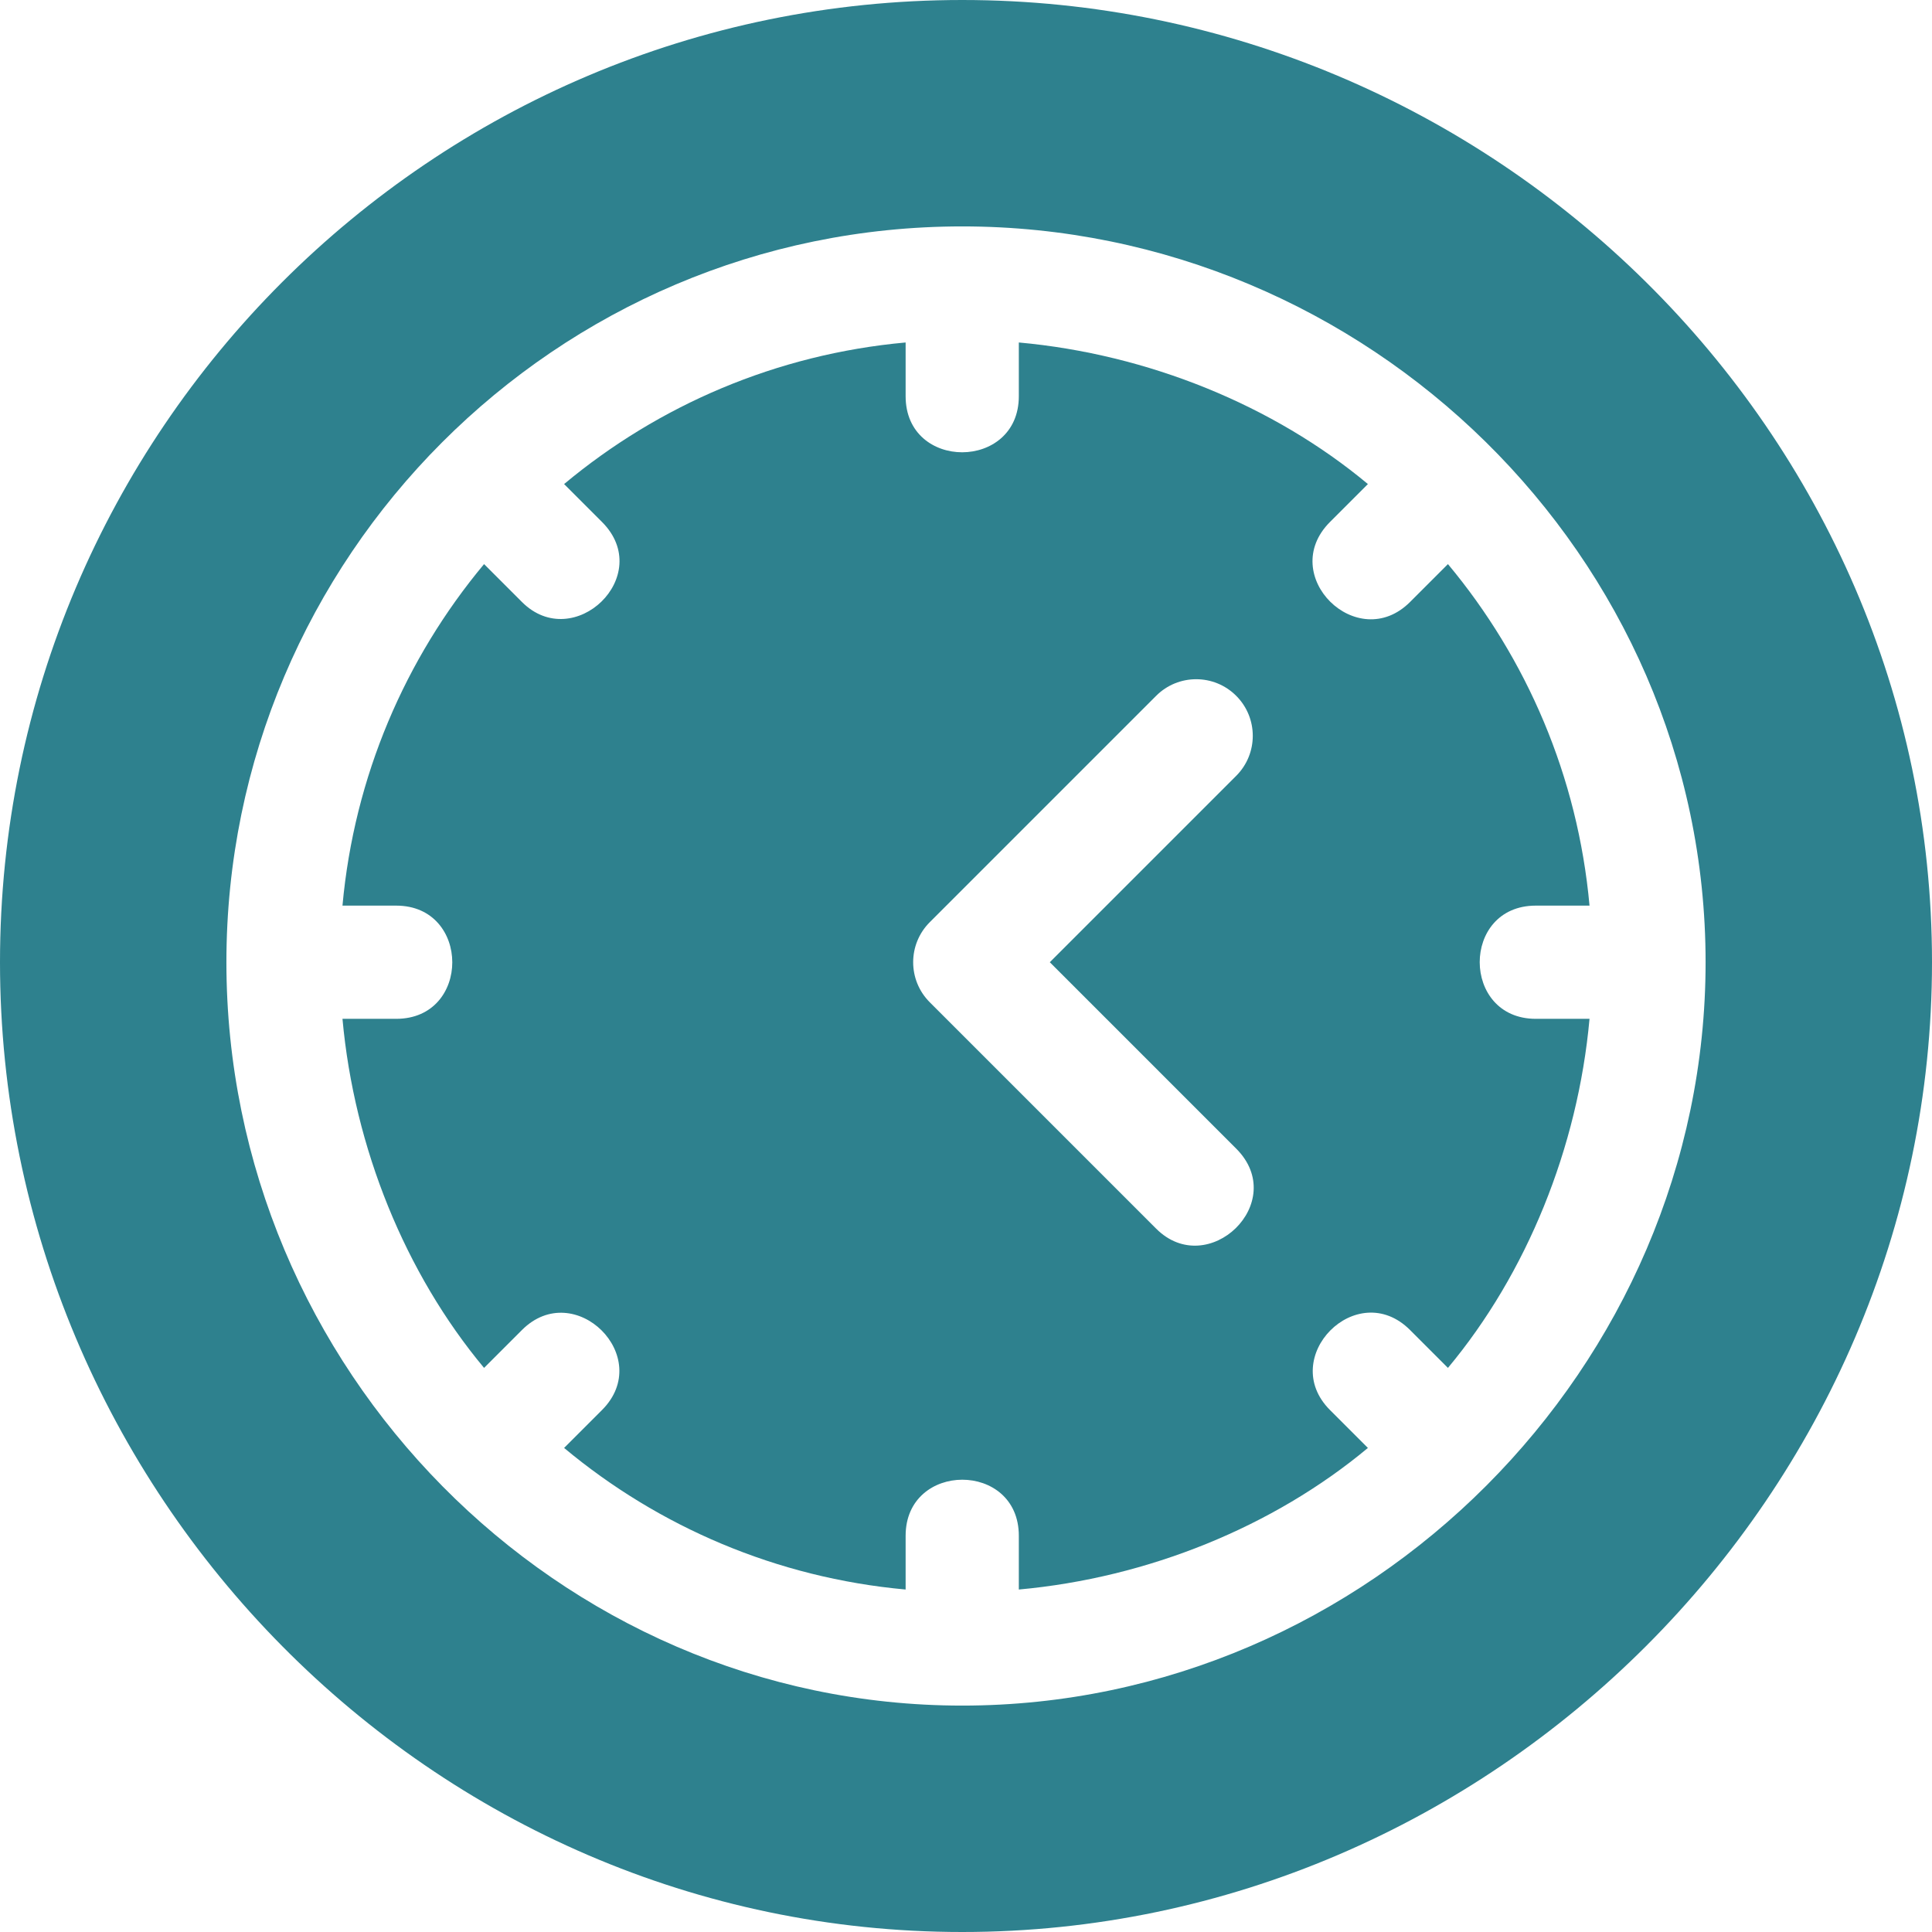<svg xmlns="http://www.w3.org/2000/svg" version="1.1" xmlns:xlink="http://www.w3.org/1999/xlink" width="512" height="512" x="0" y="0" viewBox="0 0 512 512" style="enable-background:new 0 0 512 512" xml:space="preserve" class=""><g><path d="M255 0C114.39 0 0 114.39 0 255s114.39 257 255 257 257-116.39 257-257S395.61 0 255 0zm0 452c-107.238 0-195-89.272-195-197 0-107.238 87.272-195 195-195 107.238 0 197 87.272 197 195 0 107.238-89.272 197-197 197z" fill="#2e818e" opacity="1" data-original="#000000"></path><path d="M407 270c-19.773 0-19.854-30 0-30h14.24c-3.105-34.243-16.663-65.497-37.522-90.507l-10.043 10.043c-13.954 13.954-35.35-7.072-21.211-21.211l10.043-10.043c-25.01-20.86-58.264-34.417-92.507-37.522V105c0 19.773-30 19.854-30 0V90.76c-34.243 3.105-65.497 16.663-90.507 37.522l10.043 10.043c14.211 14.211-7.47 34.952-21.211 21.211l-10.043-10.043c-20.86 25.01-34.417 56.264-37.522 90.507H105c19.773 0 19.854 30 0 30H90.76c3.105 34.243 16.663 67.497 37.522 92.507l10.043-10.043c13.945-13.945 35.271 7.151 21.211 21.211l-10.043 10.043c25.01 20.859 56.265 34.417 90.507 37.522V407c0-19.773 30-19.854 30 0v14.24c34.243-3.105 67.497-16.663 92.507-37.522l-10.043-10.043c-13.945-13.945 7.151-35.271 21.211-21.211l10.043 10.043c20.859-25.01 34.417-58.265 37.522-92.507H407zm-100.606 55.606-60-60c-5.859-5.859-5.859-15.352 0-21.211l60-60c5.859-5.859 15.352-5.859 21.211 0 5.859 5.859 5.859 15.352 0 21.211L278.211 255l49.394 49.395c14.211 14.211-7.47 34.952-21.211 21.211z" fill="#2e818e" opacity="1" data-original="#000000"></path></g></svg>